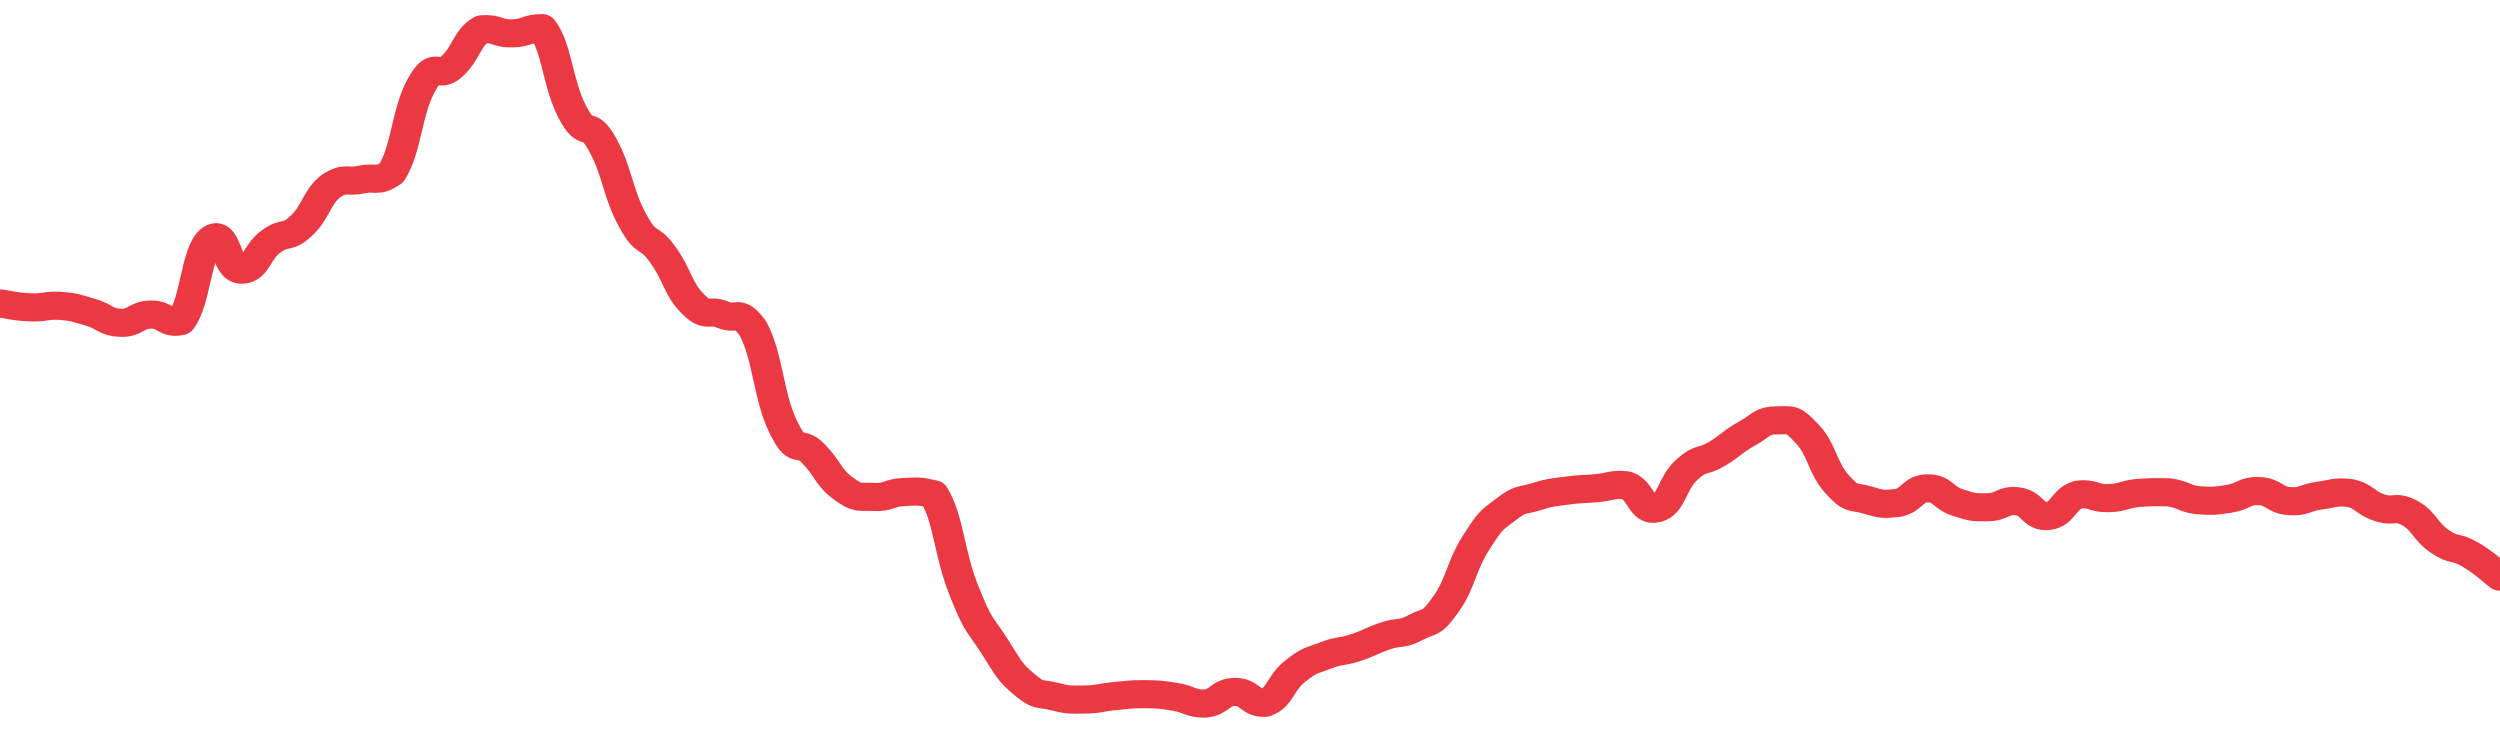 <svg height="48px" width="164px" viewBox="0 0 164 52" preserveAspectRatio="none" xmlns="http://www.w3.org/2000/svg"><path d="M 0.0 21.565 C 0.494 21.634 0.988 21.799 1.976 21.841 C 2.964 21.884 2.964 21.682 3.952 21.735 C 4.94 21.822 4.94 21.888 5.928 22.189 C 6.916 22.491 6.916 22.899 7.904 22.94 C 8.892 22.982 8.892 22.384 9.88 22.354 C 10.867 22.324 10.867 23.055 11.855 22.821 C 12.843 21.49 12.843 17.944 13.831 17.03 C 14.819 16.117 14.819 19.134 15.807 19.166 C 16.795 19.199 16.795 17.938 17.783 17.16 C 18.771 16.382 18.771 17.044 19.759 16.055 C 20.747 15.065 20.747 14.024 21.735 13.202 C 22.723 12.544 22.723 12.993 23.711 12.763 C 24.699 12.533 24.699 13.004 25.687 12.282 C 26.675 10.592 26.675 7.895 27.663 6.006 C 28.651 4.118 28.651 5.708 29.639 4.727 C 30.627 3.746 30.627 2.67 31.614 2.081 C 32.602 2.0 32.602 2.393 33.59 2.372 C 34.578 2.352 34.578 2.0 35.566 2.0 C 36.554 3.394 36.554 5.886 37.542 7.949 C 38.53 10.013 38.53 8.327 39.518 10.254 C 40.506 12.18 40.506 13.699 41.494 15.655 C 42.482 17.611 42.482 16.595 43.47 18.079 C 44.458 19.563 44.458 20.518 45.446 21.59 C 46.434 22.663 46.434 21.929 47.422 22.369 C 48.41 22.809 48.41 21.877 49.398 23.352 C 50.386 25.34 50.386 28.102 51.373 30.32 C 52.361 32.538 52.361 31.126 53.349 32.225 C 54.337 33.324 54.337 33.943 55.325 34.716 C 56.313 35.489 56.313 35.254 57.301 35.317 C 58.289 35.38 58.289 35.014 59.277 34.967 C 60.265 34.919 60.265 34.887 61.253 35.126 C 62.241 36.874 62.241 39.271 63.229 41.956 C 64.217 44.641 64.217 44.198 65.205 45.866 C 66.193 47.534 66.193 47.72 67.181 48.628 C 68.169 49.536 68.169 49.226 69.157 49.496 C 70.145 49.767 70.145 49.717 71.133 49.711 C 72.12 49.705 72.12 49.567 73.108 49.473 C 74.096 49.378 74.096 49.324 75.084 49.335 C 76.072 49.346 76.072 49.351 77.06 49.517 C 78.048 49.684 78.048 50.0 79.036 50.0 C 80.024 49.914 80.024 49.187 81.012 49.174 C 82 49.16 82.0 50.0 82.988 49.945 C 83.976 49.576 83.976 48.537 84.964 47.698 C 85.952 46.859 85.952 47.007 86.94 46.59 C 87.928 46.173 87.928 46.379 88.916 46.029 C 89.904 45.679 89.904 45.549 90.892 45.191 C 91.88 44.833 91.88 45.156 92.867 44.596 C 93.855 44.037 93.855 44.453 94.843 42.951 C 95.831 41.45 95.831 40.279 96.819 38.591 C 97.807 36.903 97.807 37.022 98.795 36.199 C 99.783 35.376 99.783 35.631 100.771 35.299 C 101.759 34.967 101.759 35.023 102.747 34.872 C 103.735 34.721 103.735 34.79 104.723 34.694 C 105.711 34.598 105.711 34.386 106.699 34.489 C 107.687 34.848 107.687 36.406 108.675 36.13 C 109.663 35.855 109.663 34.355 110.651 33.387 C 111.639 32.419 111.639 32.902 112.627 32.259 C 113.614 31.615 113.614 31.409 114.602 30.813 C 115.59 30.216 115.59 29.869 116.578 29.874 C 117.566 29.879 117.566 29.693 118.554 30.833 C 119.542 31.973 119.542 33.257 120.53 34.433 C 121.518 35.609 121.518 35.21 122.506 35.538 C 123.494 35.847 123.494 35.847 124.482 35.744 C 125.47 35.536 125.47 34.713 126.458 34.706 C 127.446 34.698 127.446 35.379 128.434 35.715 C 129.422 36.05 129.422 36.068 130.41 36.047 C 131.398 36.026 131.398 35.478 132.386 35.632 C 133.373 35.787 133.373 36.786 134.361 36.666 C 135.349 36.545 135.349 35.466 136.337 35.15 C 137.325 35.025 137.325 35.431 138.313 35.401 C 139.301 35.37 139.301 35.131 140.289 35.028 C 141.277 34.968 141.277 34.968 142.265 34.988 C 143.253 35.121 143.253 35.442 144.241 35.557 C 145.229 35.611 145.229 35.611 146.217 35.45 C 147.205 35.286 147.205 34.86 148.193 34.9 C 149.181 34.94 149.181 35.529 150.169 35.61 C 151.157 35.691 151.157 35.369 152.145 35.224 C 153.133 35.079 153.133 34.933 154.12 35.03 C 155.108 35.243 155.108 35.723 156.096 36.079 C 157.084 36.434 157.084 35.891 158.072 36.453 C 159.06 37.051 159.06 37.737 160.048 38.472 C 161.036 39.208 161.036 38.767 162.024 39.395 C 163.012 40.022 163.506 40.585 164.0 40.982" stroke-width="2" stroke="#EA3943" fill="transparent" vector-effect="non-scaling-stroke" stroke-linejoin="round" stroke-linecap="round"/></svg>